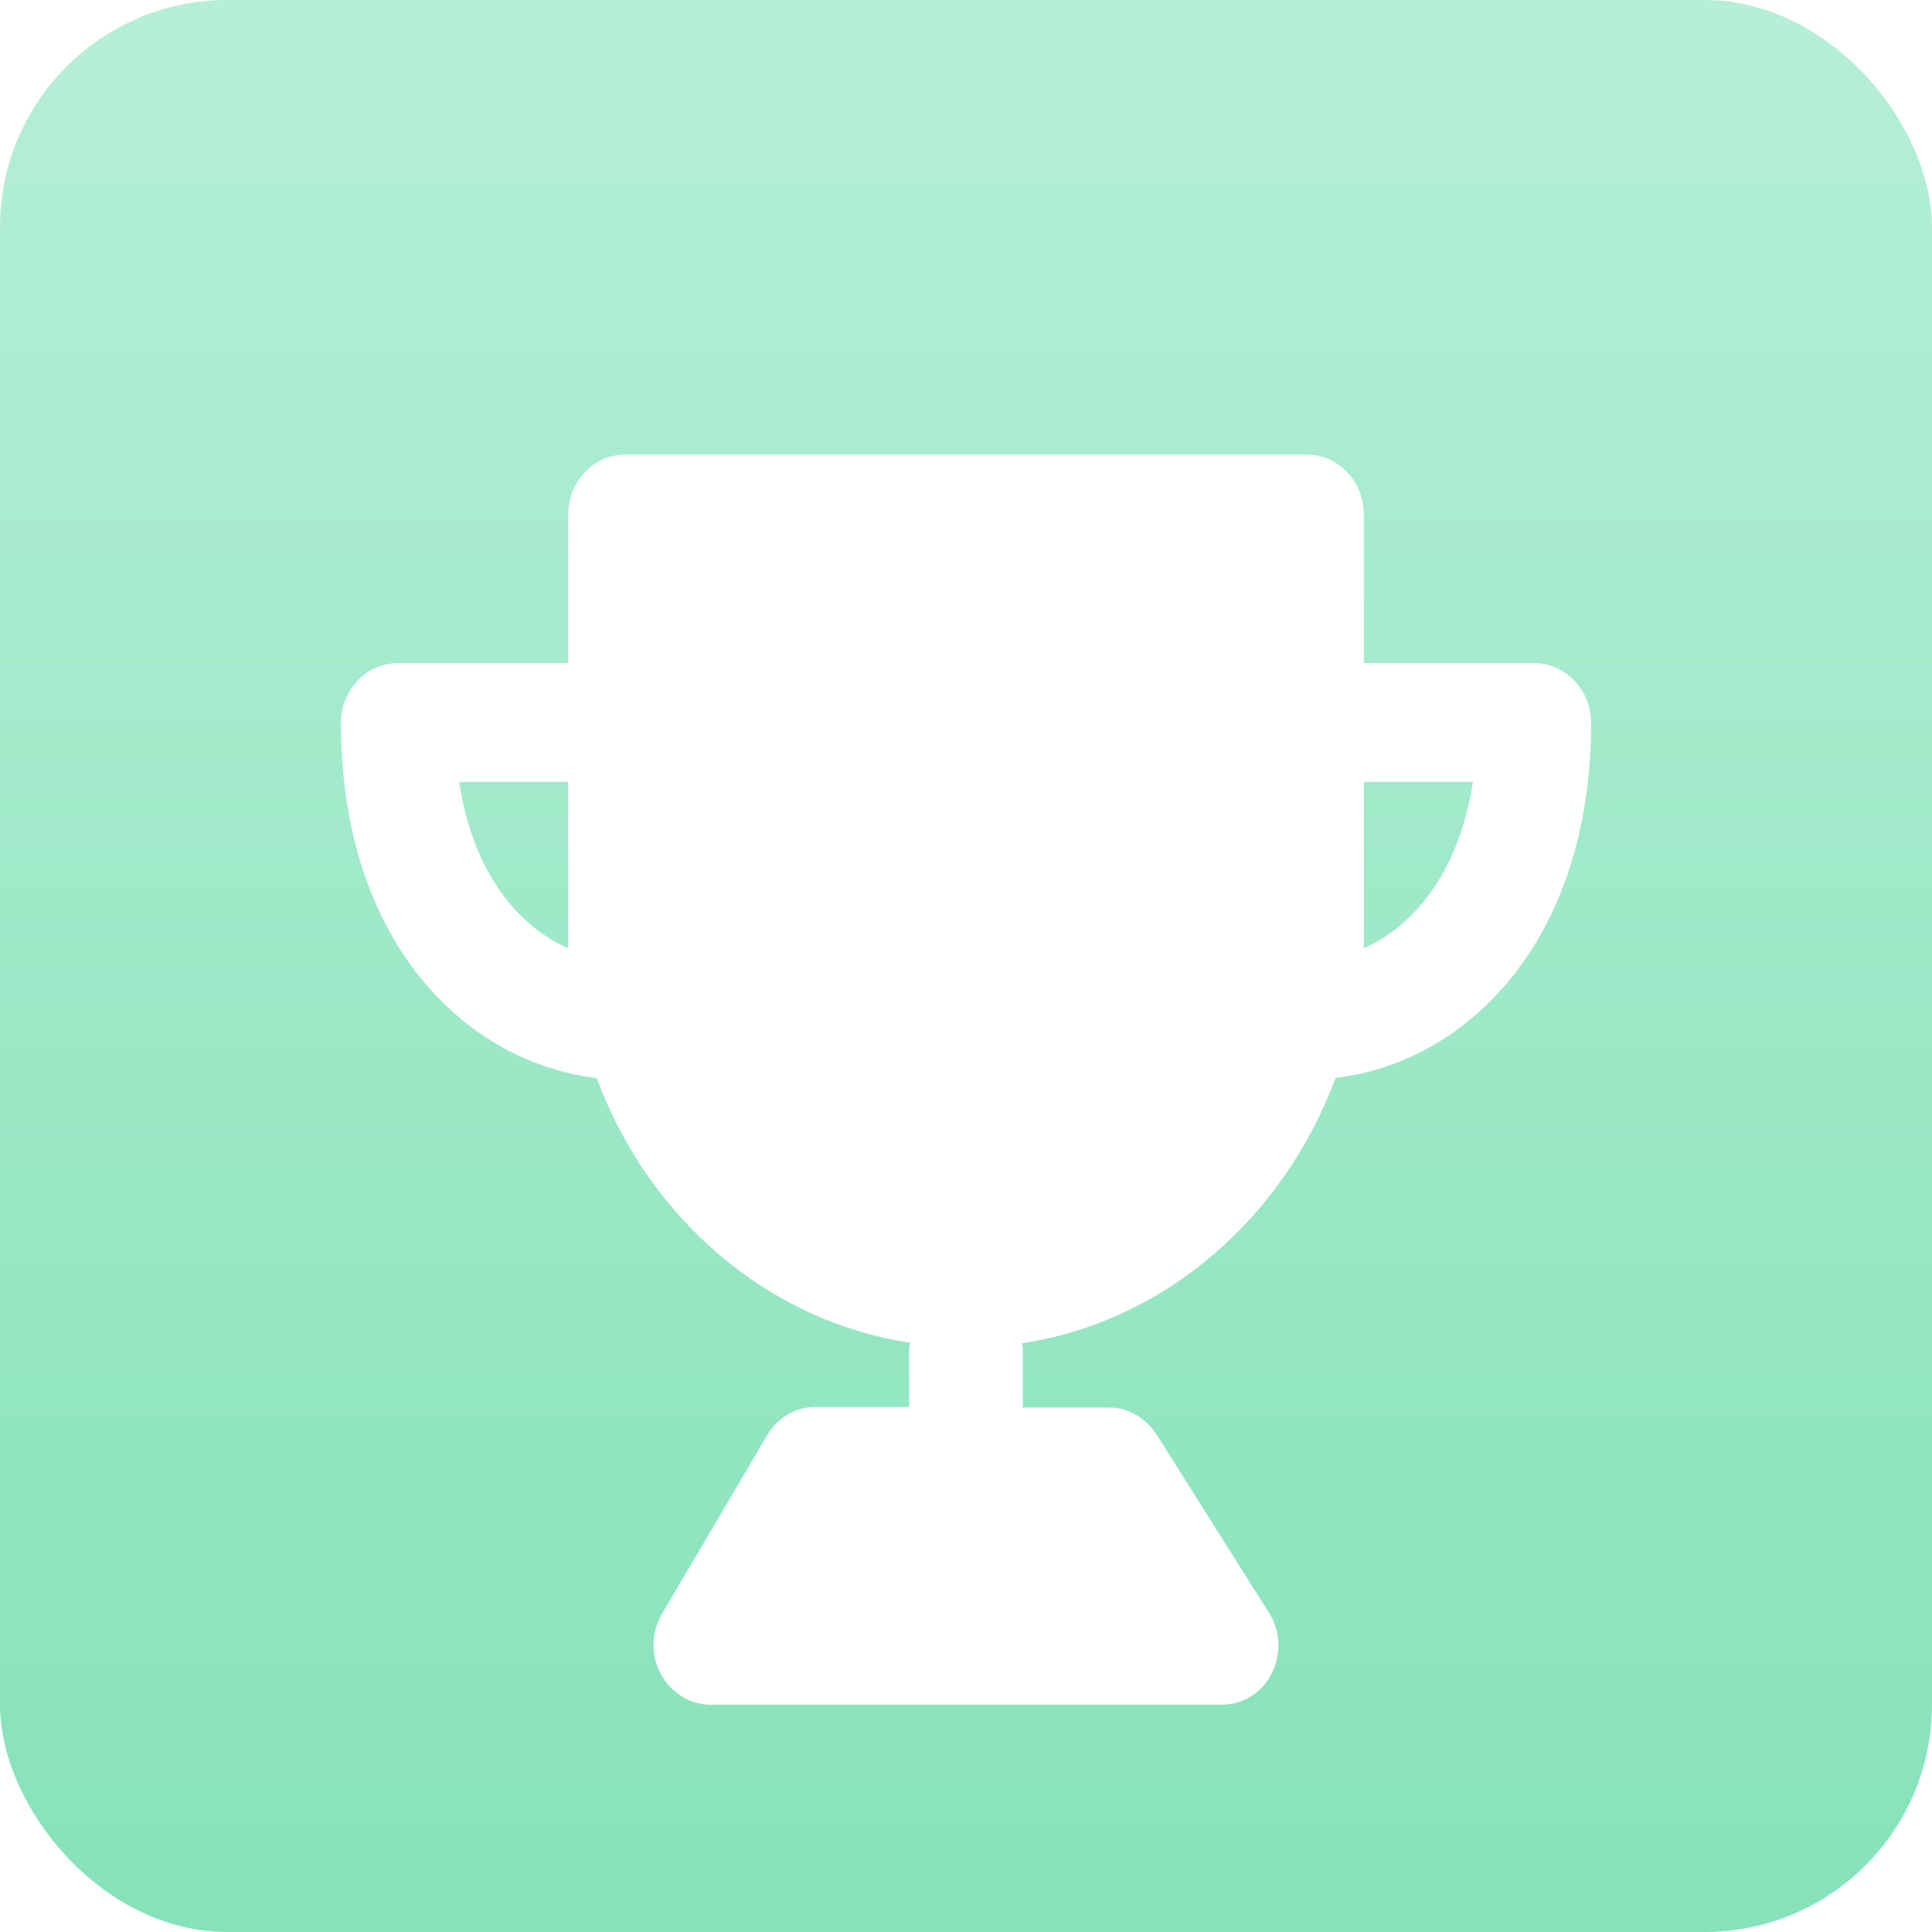 <svg width="17" height="17" viewBox="0 0 17 17" fill="none" xmlns="http://www.w3.org/2000/svg">
<rect width="17" height="17" rx="2" fill="url(#paint0_linear_250_9875)"/>
<g filter="url(#filter0_d_250_9875)">
<path d="M11.75 8.485C12.905 8.35 14 7.28 14 5.36C14 5.07 13.775 4.835 13.5 4.835H12V3.525C12 3.235 11.775 3 11.5 3H5.5C5.225 3 5 3.235 5 3.525V4.835H3.5C3.225 4.835 3 5.07 3 5.36C3 7.285 4.095 8.35 5.25 8.485C5.705 9.715 6.75 10.625 8.01 10.815C8.01 10.83 8 10.84 8 10.855V11.38H7.175C7 11.38 6.84 11.475 6.75 11.63L5.825 13.2C5.73 13.36 5.725 13.565 5.815 13.73C5.905 13.895 6.07 14 6.25 14H10.75C10.935 14 11.105 13.895 11.19 13.725C11.275 13.555 11.27 13.35 11.165 13.19L10.175 11.62C10.08 11.475 9.925 11.385 9.76 11.385H9V10.86C9 10.86 8.995 10.835 8.99 10.82C10.25 10.63 11.29 9.72 11.75 8.49V8.485ZM12.96 5.88C12.84 6.67 12.445 7.145 12 7.345V5.88H12.96ZM5 7.345C4.55 7.145 4.16 6.67 4.04 5.88H5V7.345Z" fill="white"/>
</g>
<defs>
<filter id="filter0_d_250_9875" x="2" y="3" width="13" height="13" filterUnits="userSpaceOnUse" color-interpolation-filters="sRGB">
<feFlood flood-opacity="0" result="BackgroundImageFix"/>
<feColorMatrix in="SourceAlpha" type="matrix" values="0 0 0 0 0 0 0 0 0 0 0 0 0 0 0 0 0 0 127 0" result="hardAlpha"/>
<feOffset dy="1"/>
<feGaussianBlur stdDeviation="0.5"/>
<feComposite in2="hardAlpha" operator="out"/>
<feColorMatrix type="matrix" values="0 0 0 0 0.408 0 0 0 0 0.78 0 0 0 0 0.621 0 0 0 1 0"/>
<feBlend mode="normal" in2="BackgroundImageFix" result="effect1_dropShadow_250_9875"/>
<feBlend mode="normal" in="SourceGraphic" in2="effect1_dropShadow_250_9875" result="shape"/>
</filter>
<linearGradient id="paint0_linear_250_9875" x1="8.5" y1="0" x2="8.5" y2="17" gradientUnits="userSpaceOnUse">
<stop stop-color="#B5EFD6"/>
<stop offset="1" stop-color="#86E2BA"/>
</linearGradient>
</defs>
</svg>

